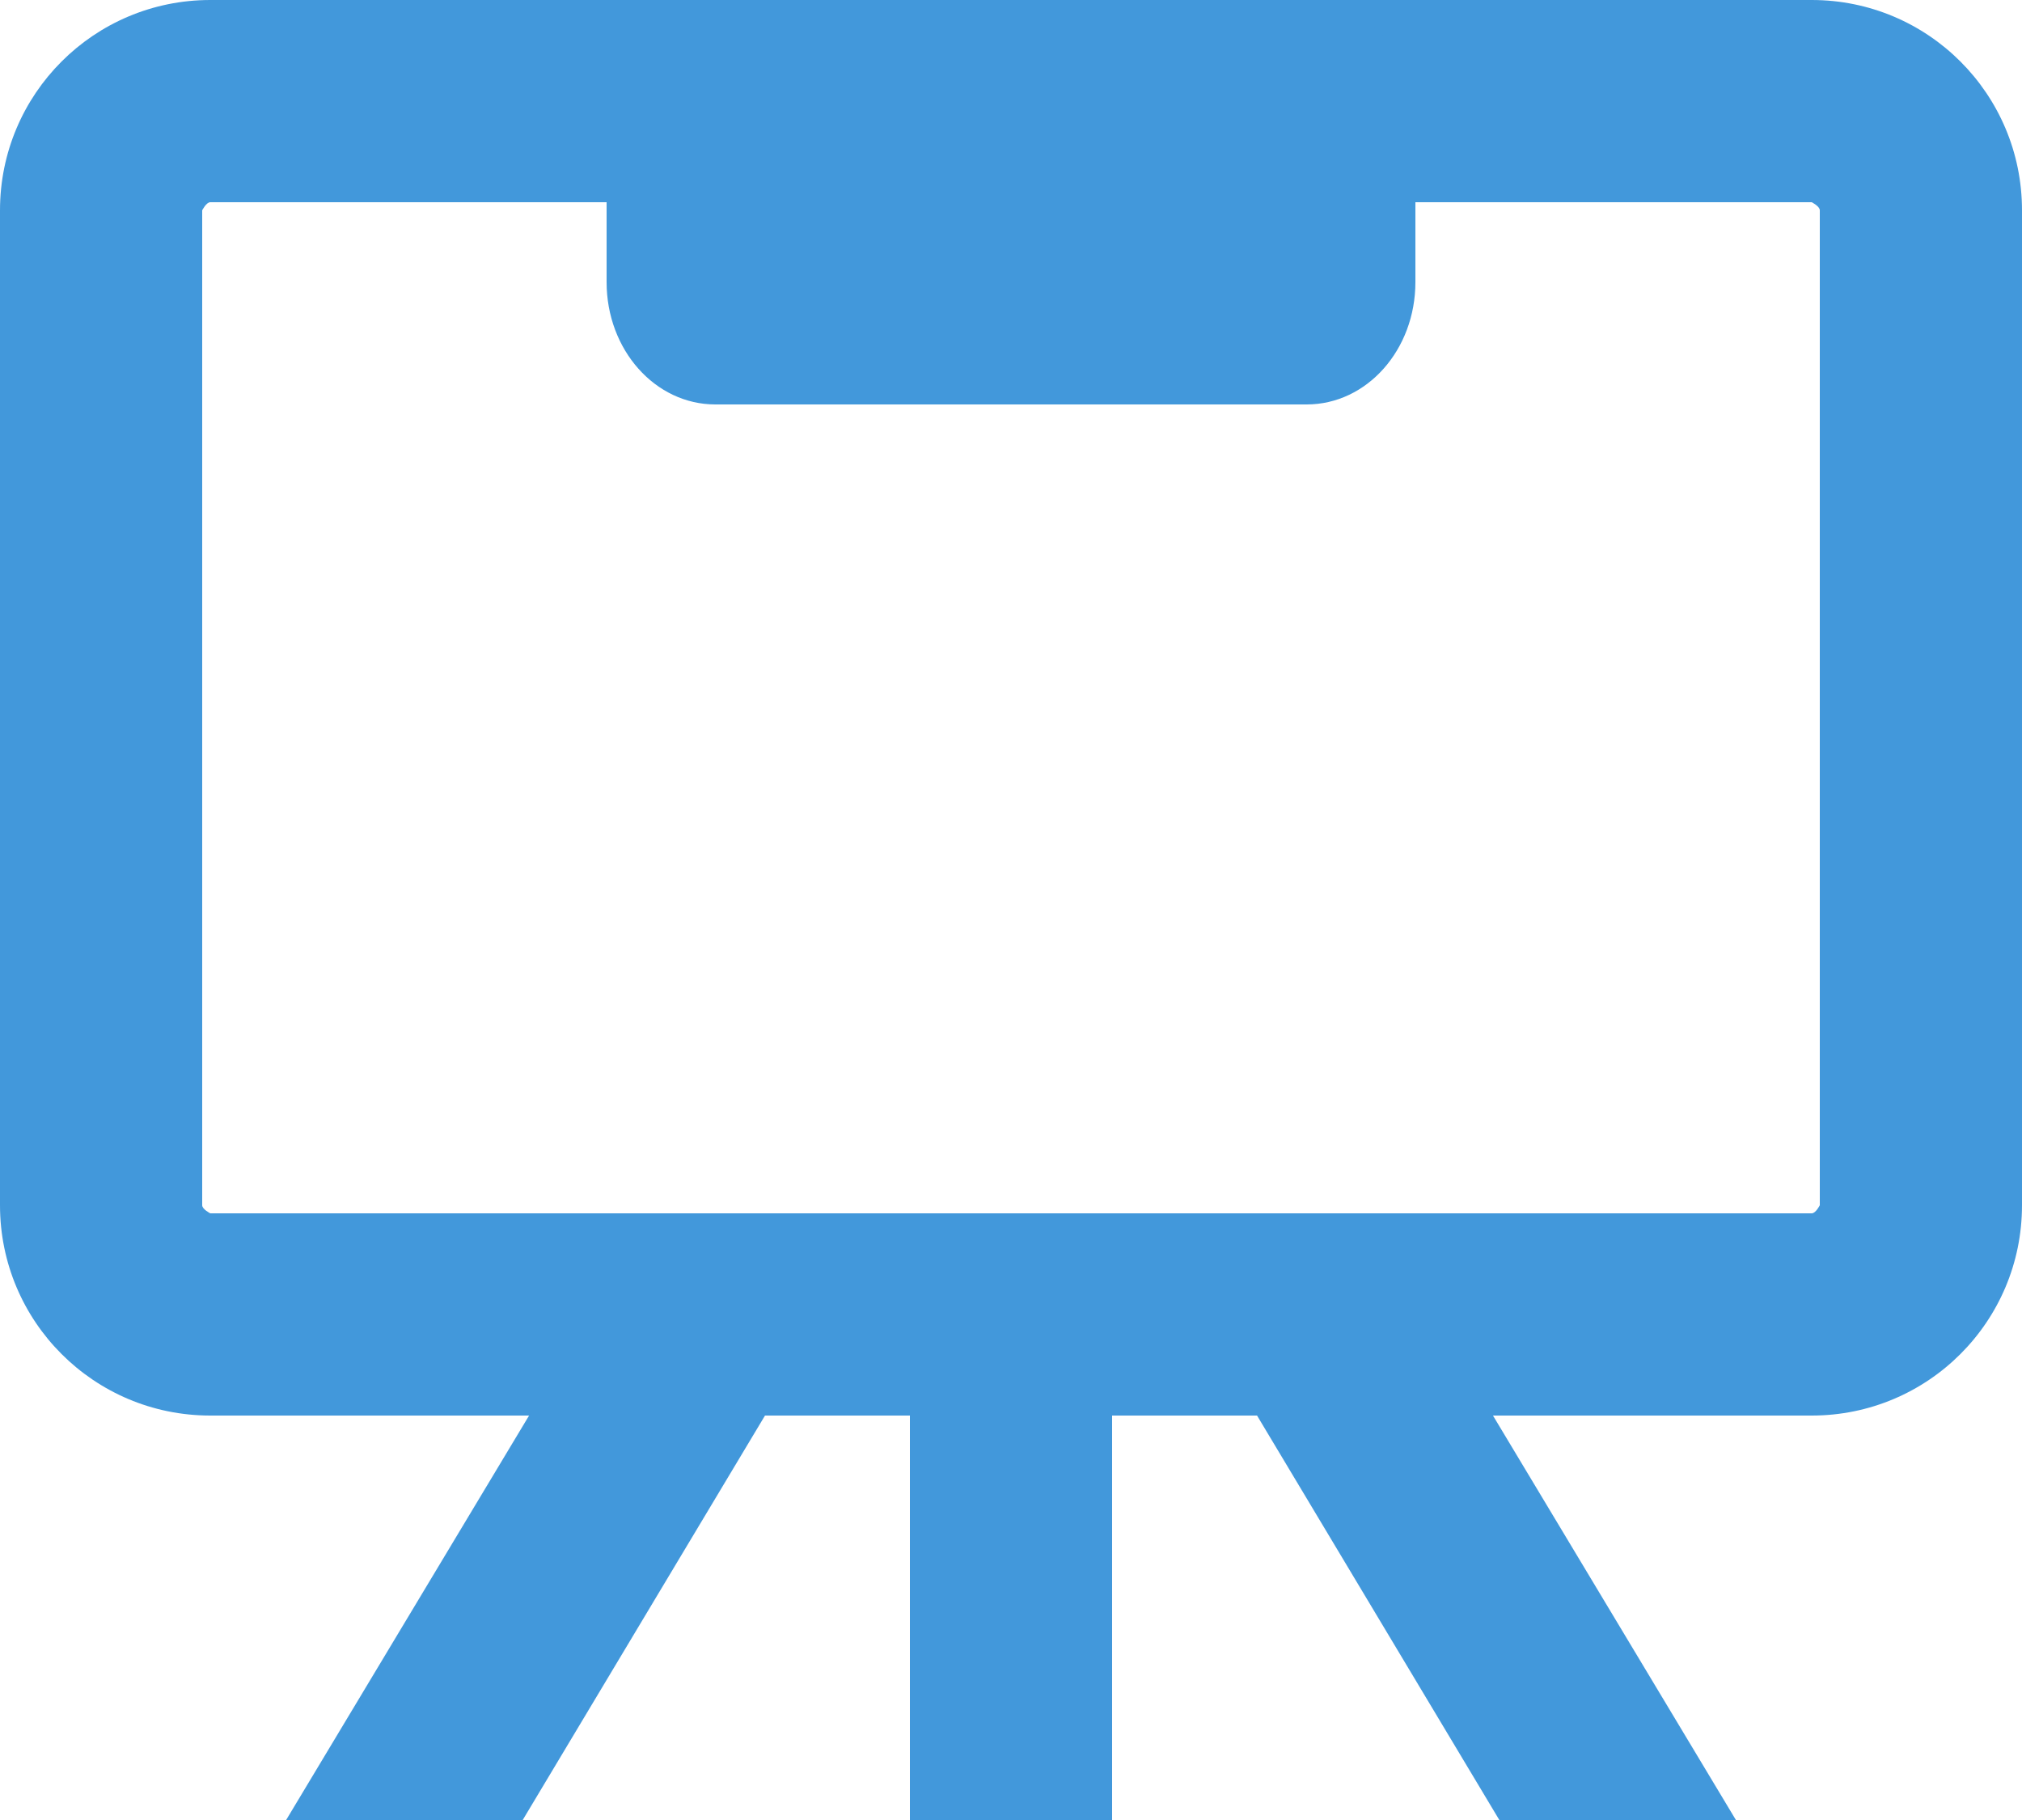 <svg width="50" height="45" viewBox="0 0 50 45" fill="none" xmlns="http://www.w3.org/2000/svg">
<path d="M44.8 5C44.8 5 45 5.1 45 5.2V29.8C45 29.8 44.9 30 44.8 30H5.2C5.2 30 5 29.9 5 29.8V5.2C5 5.2 5.1 5 5.2 5H44.8ZM44.8 0H5.2C2.325 0 0 2.325 0 5.2V29.8C0 32.675 2.325 35 5.2 35H44.8C47.675 35 50 32.675 50 29.8V5.2C50 2.325 47.675 0 44.8 0Z" fill="#4298DB"/>
<path d="M32.311 0H17.689C16.2 0 15 1.35 15 3.025V6.975C15 8.65 16.2 10 17.689 10H32.311C33.8 10 35 8.65 35 6.975V3.025C35 1.35 33.8 0 32.311 0Z" fill="#4298DB"/>
<path d="M27.5 32.5H22.5V45H27.5V32.5Z" fill="#4298DB"/>
<path d="M15.35 31.226L7.075 45.001H12.925L19.65 33.776L15.35 31.226Z" fill="#4298DB"/>
<path d="M34.651 31.226L30.351 33.776L37.076 45.001H42.926L34.651 31.226Z" fill="#4298DB"/>
</svg>
